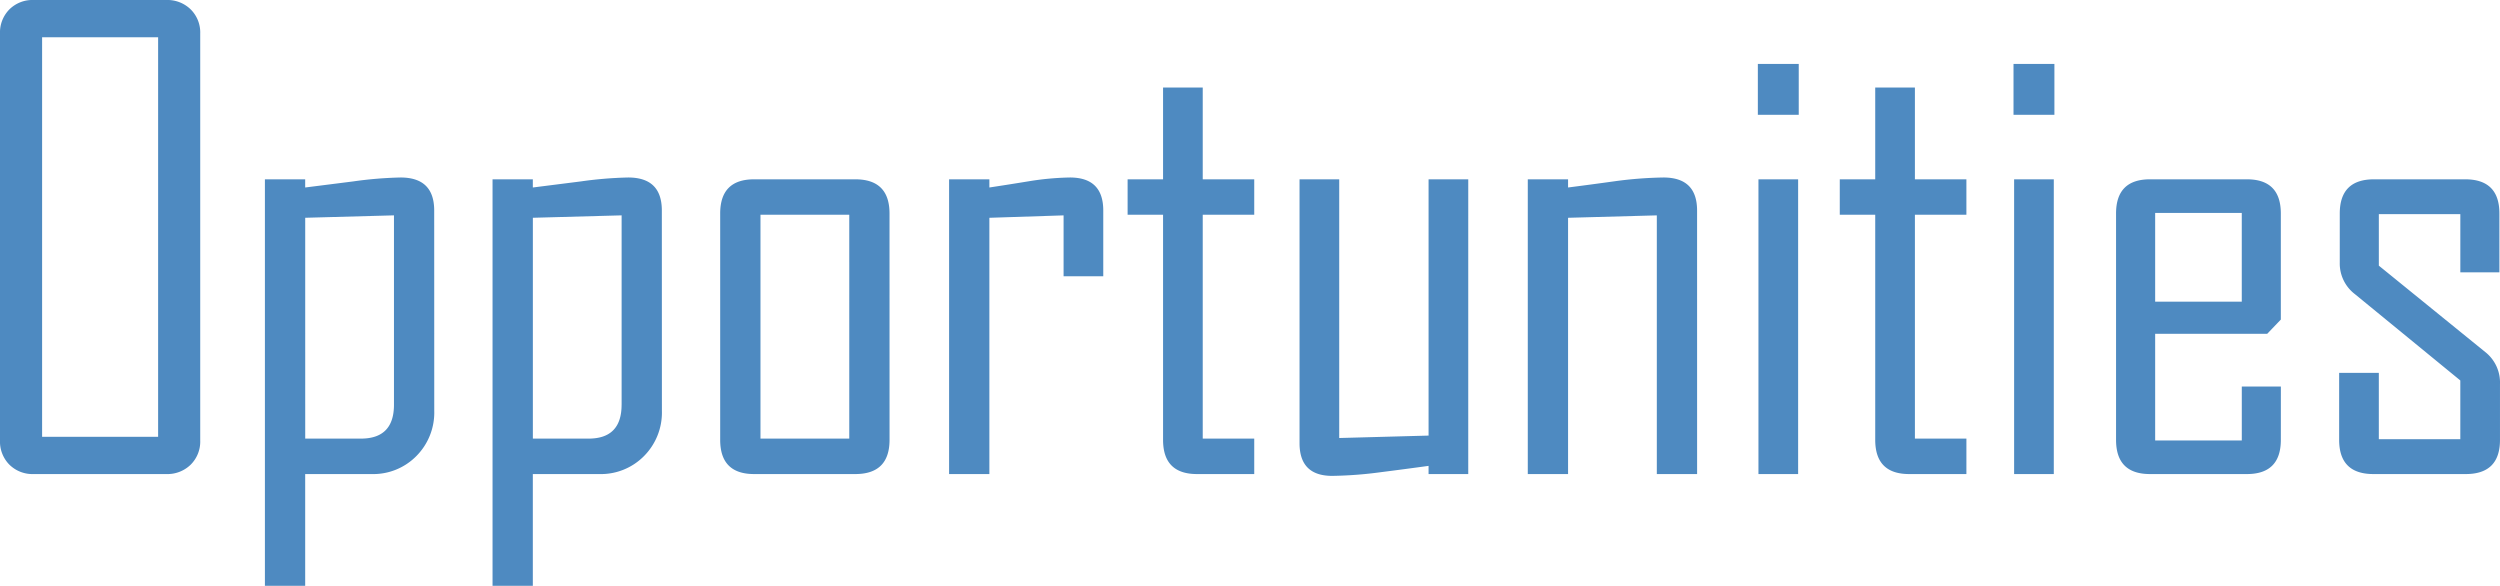 <svg xmlns="http://www.w3.org/2000/svg" width="310.302" height="72.714" viewBox="0 0 310.302 72.714">
  <path id="opportunities" d="M29.552-4.173a4.036,4.036,0,0,1-1.184,3.008A4.134,4.134,0,0,1,25.341,0H8.873A4.071,4.071,0,0,1,5.865-1.166,4.071,4.071,0,0,1,4.7-4.173V-54.667a4.071,4.071,0,0,1,1.166-3.008A4.071,4.071,0,0,1,8.873-58.84H25.341a4.134,4.134,0,0,1,3.027,1.166,4.036,4.036,0,0,1,1.184,3.008Zm-5.226-.451V-54.216H9.926V-4.625ZM58.6-7.858a7.657,7.657,0,0,1-2.218,5.621A7.514,7.514,0,0,1,50.814,0H42.58V13.874h-5V-36.583h5v1.015l5.94-.752a48.678,48.678,0,0,1,5.9-.489q4.173,0,4.173,4.1Zm-5-.752v-23.5l-11.016.3V-4.4H49.5Q53.6-4.4,53.6-8.61Zm33.256.752a7.657,7.657,0,0,1-2.218,5.621A7.514,7.514,0,0,1,79.069,0H70.835V13.874h-5V-36.583h5v1.015l5.94-.752a48.678,48.678,0,0,1,5.9-.489q4.173,0,4.173,4.1Zm-5-.752v-23.5l-11.016.3V-4.4h6.918Q81.852-4.4,81.852-8.61Zm33.256,4.361Q115.107,0,110.859,0H98.3Q94.09,0,94.09-4.249V-32.334q0-4.249,4.211-4.249h12.558q4.249,0,4.249,4.249Zm-5-.15V-32.184H99.091V-4.4Zm31.526-20.152h-4.925v-7.557l-9.211.3V0h-5V-36.583h5v1.015q2.481-.376,5-.79a34.855,34.855,0,0,1,5-.451q4.136,0,4.136,4.1ZM160.377,0h-7.106q-4.211,0-4.211-4.249V-32.184h-4.4v-4.4h4.4V-47.975h4.925v11.392h6.392v4.4h-6.392V-4.4h6.392ZM186.94,0h-4.925V-1.015q-3.008.414-5.978.79a49.884,49.884,0,0,1-5.978.451Q166,.226,166-3.835V-36.583h4.925V-4.474l11.091-.3V-36.583h4.925Zm28.406,0h-5V-32.108l-11.016.3V0h-5V-36.583h5v1.015q2.933-.376,5.9-.79a49.7,49.7,0,0,1,5.94-.451q4.173,0,4.173,4.1Zm12.615-44.591h-5.076v-6.316h5.076ZM227.885,0H222.96V-36.583h4.925Zm20.886,0h-7.106q-4.211,0-4.211-4.249V-32.184h-4.4v-4.4h4.4V-47.975h4.925v11.392h6.392v4.4H242.38V-4.4h6.392Zm10.923-44.591h-5.076v-6.316h5.076ZM259.619,0h-4.925V-36.583h4.925ZM287.8-4.249Q287.8,0,283.589,0H271.557q-4.211,0-4.211-4.249V-32.334q0-4.249,4.211-4.249h12.031q4.211,0,4.211,4.249v13.159l-1.692,1.767H272.2V-4.173h10.753v-6.692h4.85Zm-4.85-17.145V-32.409H272.2v11.016ZM315-4.249Q315,0,310.754,0H299.286q-4.249,0-4.249-4.249v-8.309h4.925v8.234h10.114v-7.294L296.993-22.333a4.774,4.774,0,0,1-1.88-3.91v-6.091q0-4.249,4.249-4.249h11.317q4.249,0,4.249,4.249v7.294h-4.85v-7.219H299.963v6.392l13.2,10.715A4.822,4.822,0,0,1,315-11.167Z" transform="translate(-4.7 58.84)" fill="#4e8ac1"/>
</svg>
